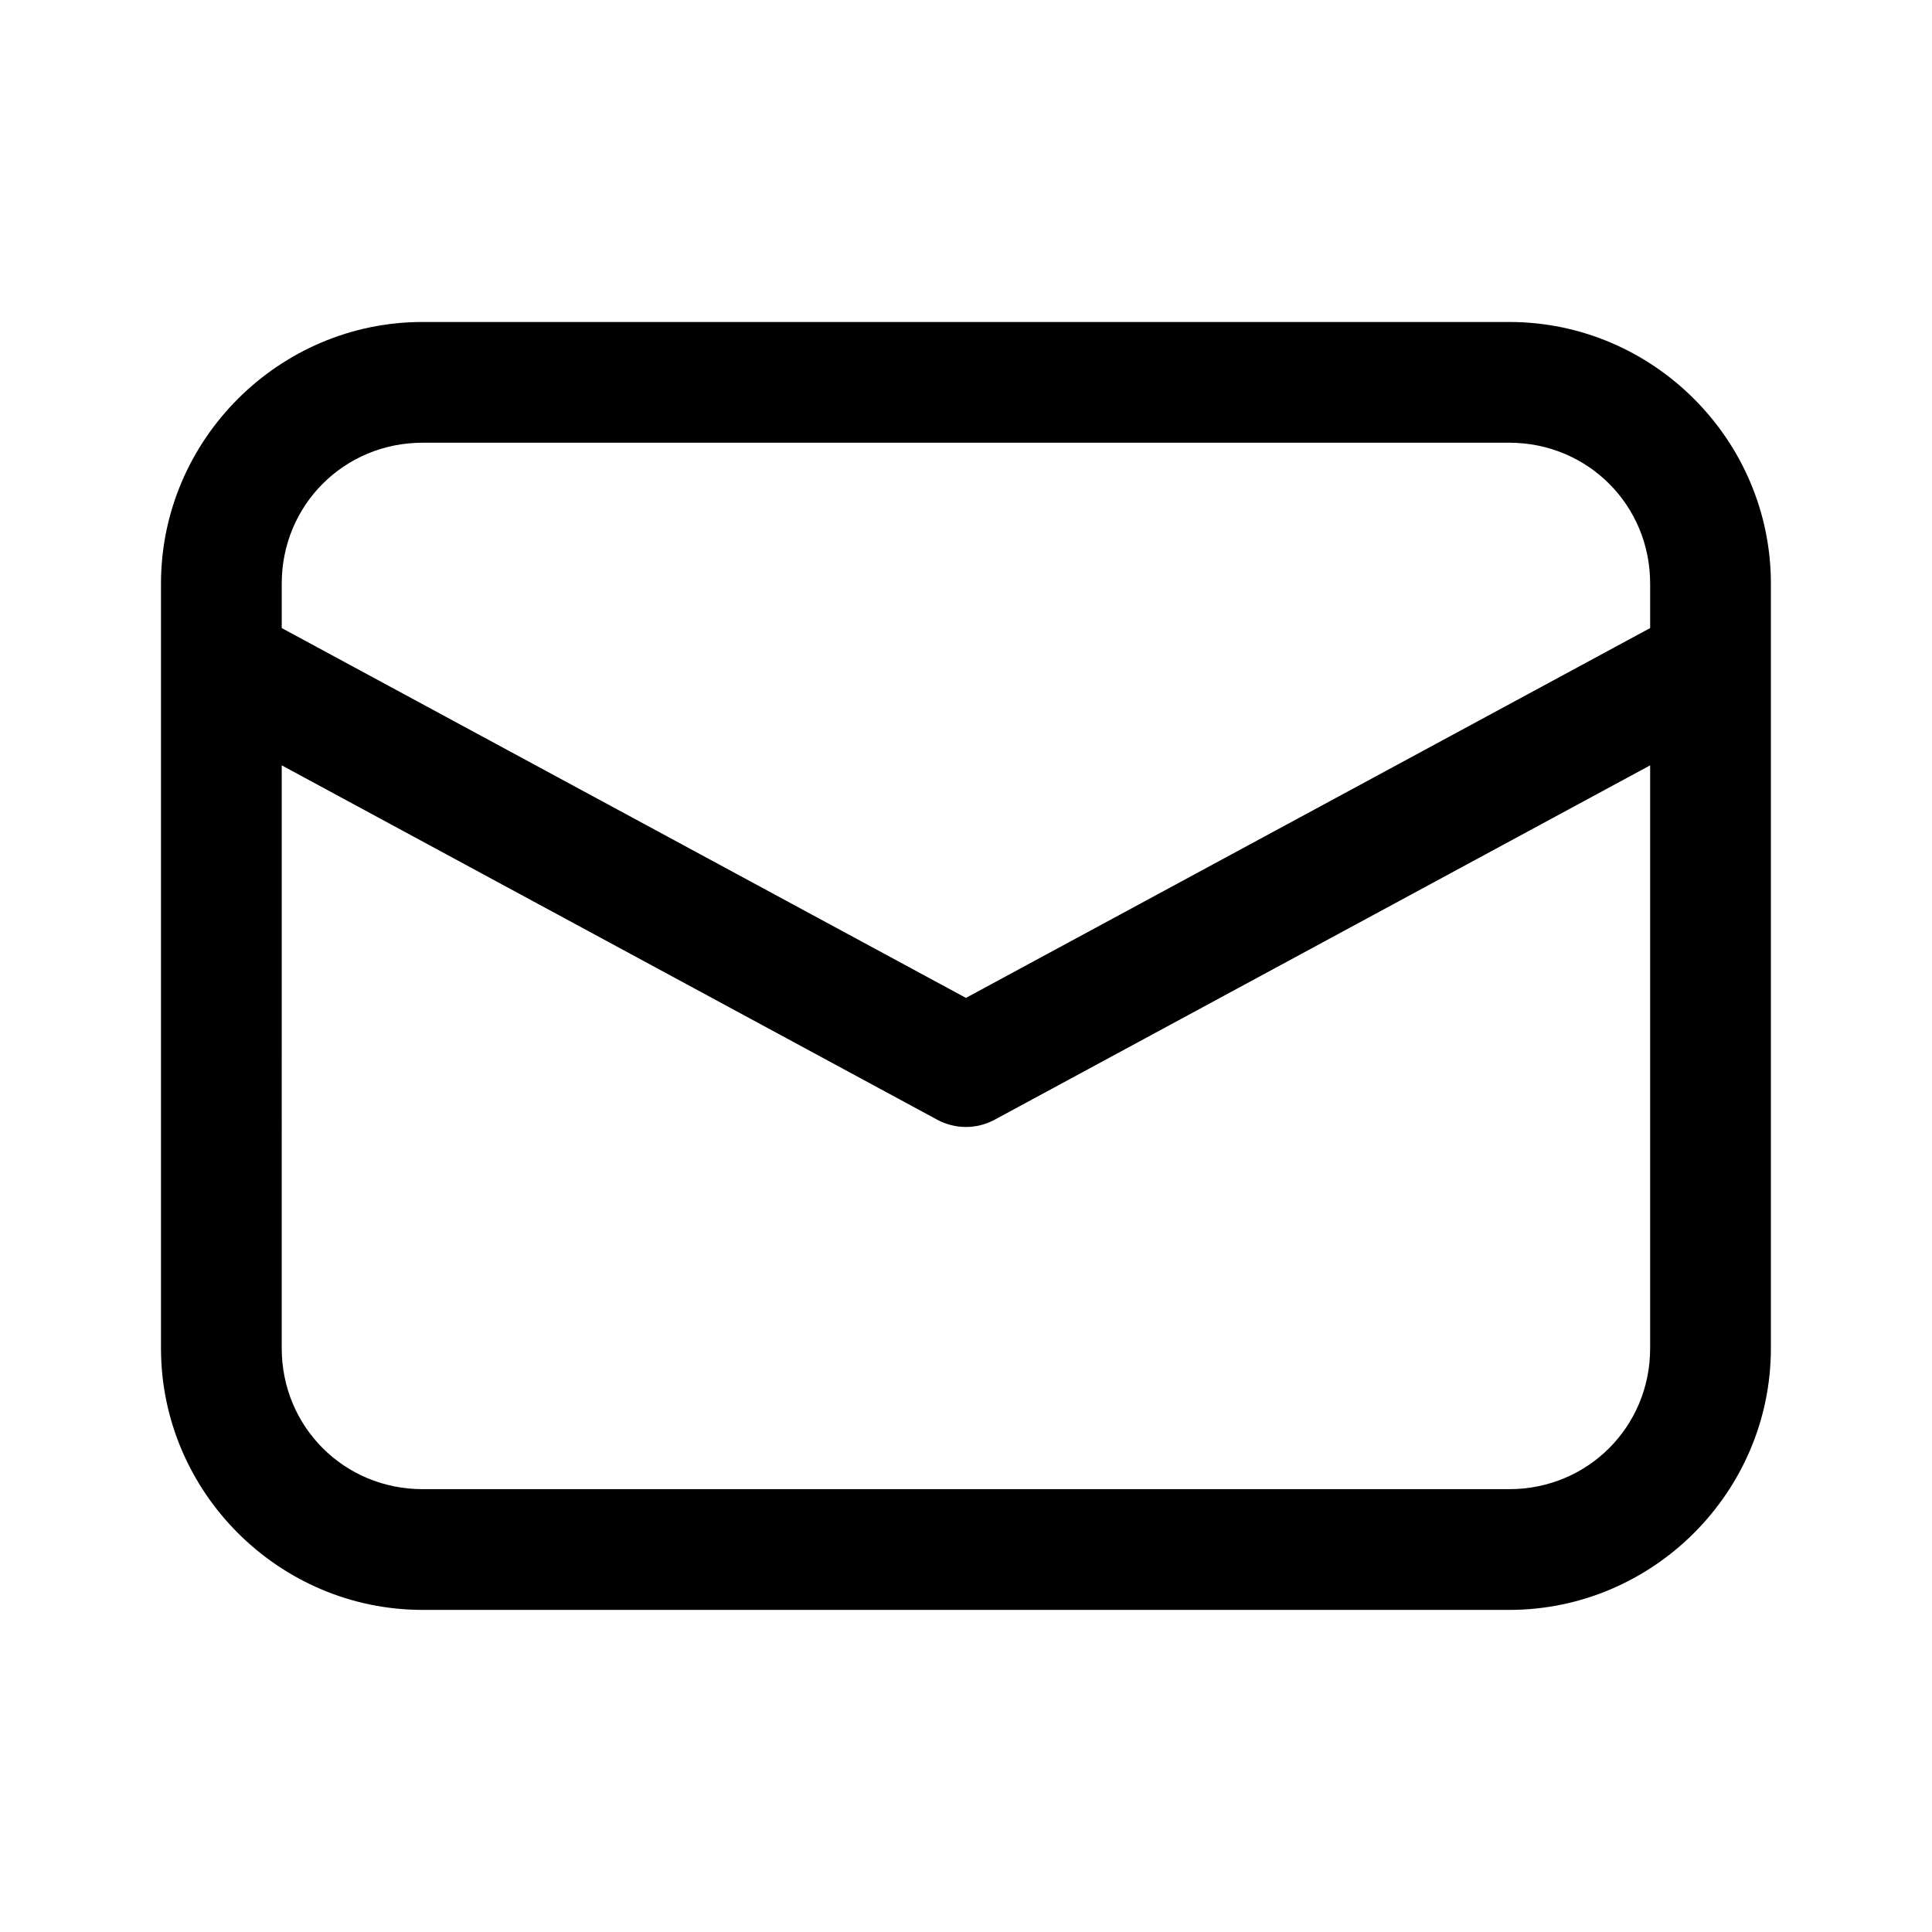 <svg version="1.1" xmlns="http://www.w3.org/2000/svg" xmlns:xlink="http://www.w3.org/1999/xlink" width="48px" height="48px" viewBox="0,0,256,256"><g fill="#000000" fill-rule="nonzero" stroke="none" stroke-width="1" stroke-linecap="butt" stroke-linejoin="miter" stroke-miterlimit="10" stroke-dasharray="" stroke-dashoffset="0" font-family="none" font-weight="none" font-size="none" text-anchor="none" style="mix-blend-mode: normal"><g transform="scale(5.333,5.333)"><path d="M10.5,8c-3.572,0 -6.5,2.928 -6.5,6.5v19c0,3.572 2.928,6.5 6.5,6.5h27c3.572,0 6.5,-2.928 6.5,-6.5v-19c0,-3.572 -2.928,-6.5 -6.5,-6.5zM10.5,11h27c1.95,0 3.5,1.55 3.5,3.5v1.105l-17,9.189l-17,-9.189v-1.105c0,-1.95 1.55,-3.5 3.5,-3.5zM7,19.016l16.287,8.805c0.445,0.24 0.981,0.24 1.426,0l16.287,-8.805v14.484c0,1.95 -1.55,3.5 -3.5,3.5h-27c-1.95,0 -3.5,-1.55 -3.5,-3.5z"></path></g></g></svg>